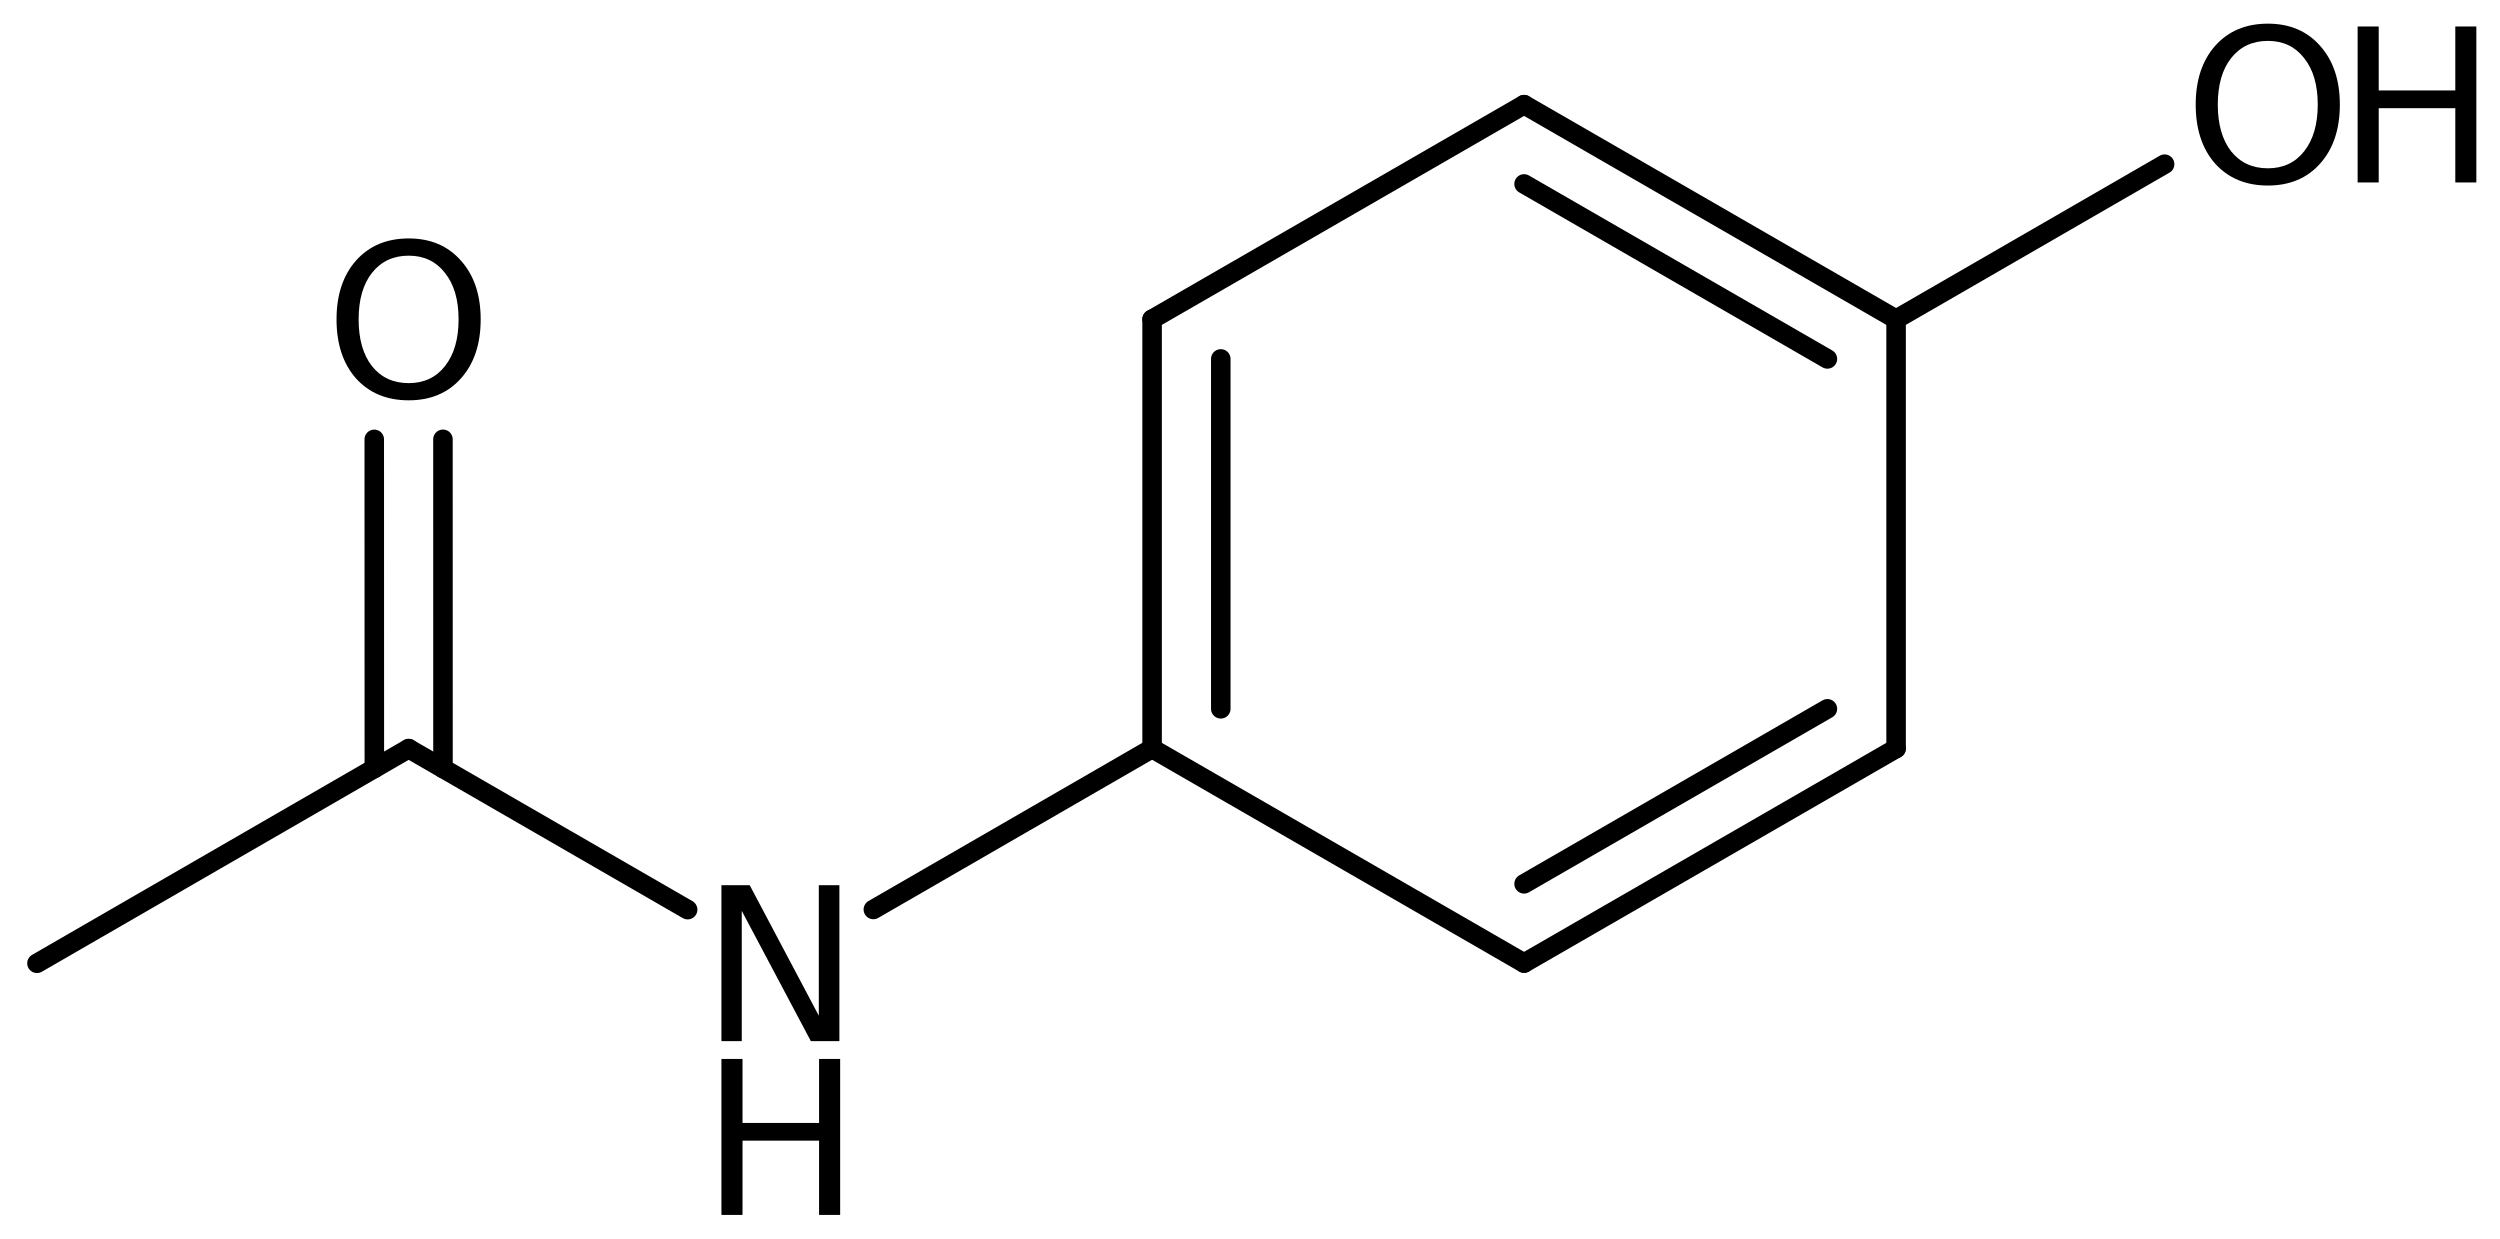 <?xml version='1.0' encoding='UTF-8'?>
<!DOCTYPE svg PUBLIC "-//W3C//DTD SVG 1.1//EN" "http://www.w3.org/Graphics/SVG/1.1/DTD/svg11.dtd">
<svg version='1.2' xmlns='http://www.w3.org/2000/svg' xmlns:xlink='http://www.w3.org/1999/xlink' width='59.177mm' height='29.318mm' viewBox='0 0 59.177 29.318'>
  <desc>Generated by the Chemistry Development Kit (http://github.com/cdk)</desc>
  <g stroke-linecap='round' stroke-linejoin='round' stroke='#000000' stroke-width='.462' fill='#000000'>
    <rect x='.0' y='.0' width='60.0' height='30.0' fill='#FFFFFF' stroke='none'/>
    <g id='mol1' class='mol'>
      <line id='mol1bnd1' class='bond' x1='.875' y1='22.802' x2='9.673' y2='17.72'/>
      <g id='mol1bnd2' class='bond'>
        <line x1='8.861' y1='18.19' x2='8.859' y2='10.4'/>
        <line x1='10.486' y1='18.189' x2='10.485' y2='10.399'/>
      </g>
      <line id='mol1bnd3' class='bond' x1='9.673' y1='17.72' x2='16.277' y2='21.532'/>
      <line id='mol1bnd4' class='bond' x1='20.673' y1='21.528' x2='27.271' y2='17.717'/>
      <g id='mol1bnd5' class='bond'>
        <line x1='27.271' y1='7.557' x2='27.271' y2='17.717'/>
        <line x1='28.897' y1='8.496' x2='28.897' y2='16.778'/>
      </g>
      <line id='mol1bnd6' class='bond' x1='27.271' y1='7.557' x2='36.076' y2='2.477'/>
      <g id='mol1bnd7' class='bond'>
        <line x1='44.882' y1='7.557' x2='36.076' y2='2.477'/>
        <line x1='43.256' y1='8.496' x2='36.076' y2='4.354'/>
      </g>
      <line id='mol1bnd8' class='bond' x1='44.882' y1='7.557' x2='44.882' y2='17.717'/>
      <g id='mol1bnd9' class='bond'>
        <line x1='36.076' y1='22.797' x2='44.882' y2='17.717'/>
        <line x1='36.076' y1='20.921' x2='43.256' y2='16.778'/>
      </g>
      <line id='mol1bnd10' class='bond' x1='27.271' y1='17.717' x2='36.076' y2='22.797'/>
      <line id='mol1bnd11' class='bond' x1='44.882' y1='7.557' x2='51.238' y2='3.886'/>
      <path id='mol1atm3' class='atom' d='M9.675 6.052q-.548 -.0 -.87 .407q-.316 .402 -.316 1.101q-.0 .7 .316 1.107q.322 .402 .87 .402q.541 -.0 .857 -.402q.323 -.407 .323 -1.107q-.0 -.699 -.323 -1.101q-.316 -.407 -.857 -.407zM9.675 5.644q.772 .0 1.234 .523q.469 .523 .469 1.393q-.0 .876 -.469 1.399q-.462 .517 -1.234 .517q-.779 .0 -1.247 -.517q-.462 -.523 -.462 -1.399q-.0 -.87 .462 -1.393q.468 -.523 1.247 -.523z' stroke='none'/>
      <g id='mol1atm4' class='atom'>
        <path d='M17.077 20.953h.669l1.636 3.09v-3.09h.487v3.692h-.675l-1.636 -3.084v3.084h-.481v-3.692z' stroke='none'/>
        <path d='M17.077 25.066h.499v1.515h1.812v-1.515h.499v3.692h-.499v-1.758h-1.812v1.758h-.499v-3.692z' stroke='none'/>
      </g>
      <g id='mol1atm11' class='atom'>
        <path d='M53.683 .968q-.548 -.0 -.87 .407q-.316 .401 -.316 1.101q-.0 .699 .316 1.107q.322 .401 .87 .401q.541 .0 .857 -.401q.323 -.408 .323 -1.107q-.0 -.7 -.323 -1.101q-.316 -.407 -.857 -.407zM53.683 .56q.772 .0 1.234 .523q.469 .523 .469 1.393q-.0 .876 -.469 1.399q-.462 .517 -1.234 .517q-.779 -.0 -1.247 -.517q-.462 -.523 -.462 -1.399q-.0 -.87 .462 -1.393q.468 -.523 1.247 -.523z' stroke='none'/>
        <path d='M55.807 .627h.499v1.514h1.813v-1.514h.498v3.692h-.498v-1.758h-1.813v1.758h-.499v-3.692z' stroke='none'/>
      </g>
    </g>
  </g>
</svg>
